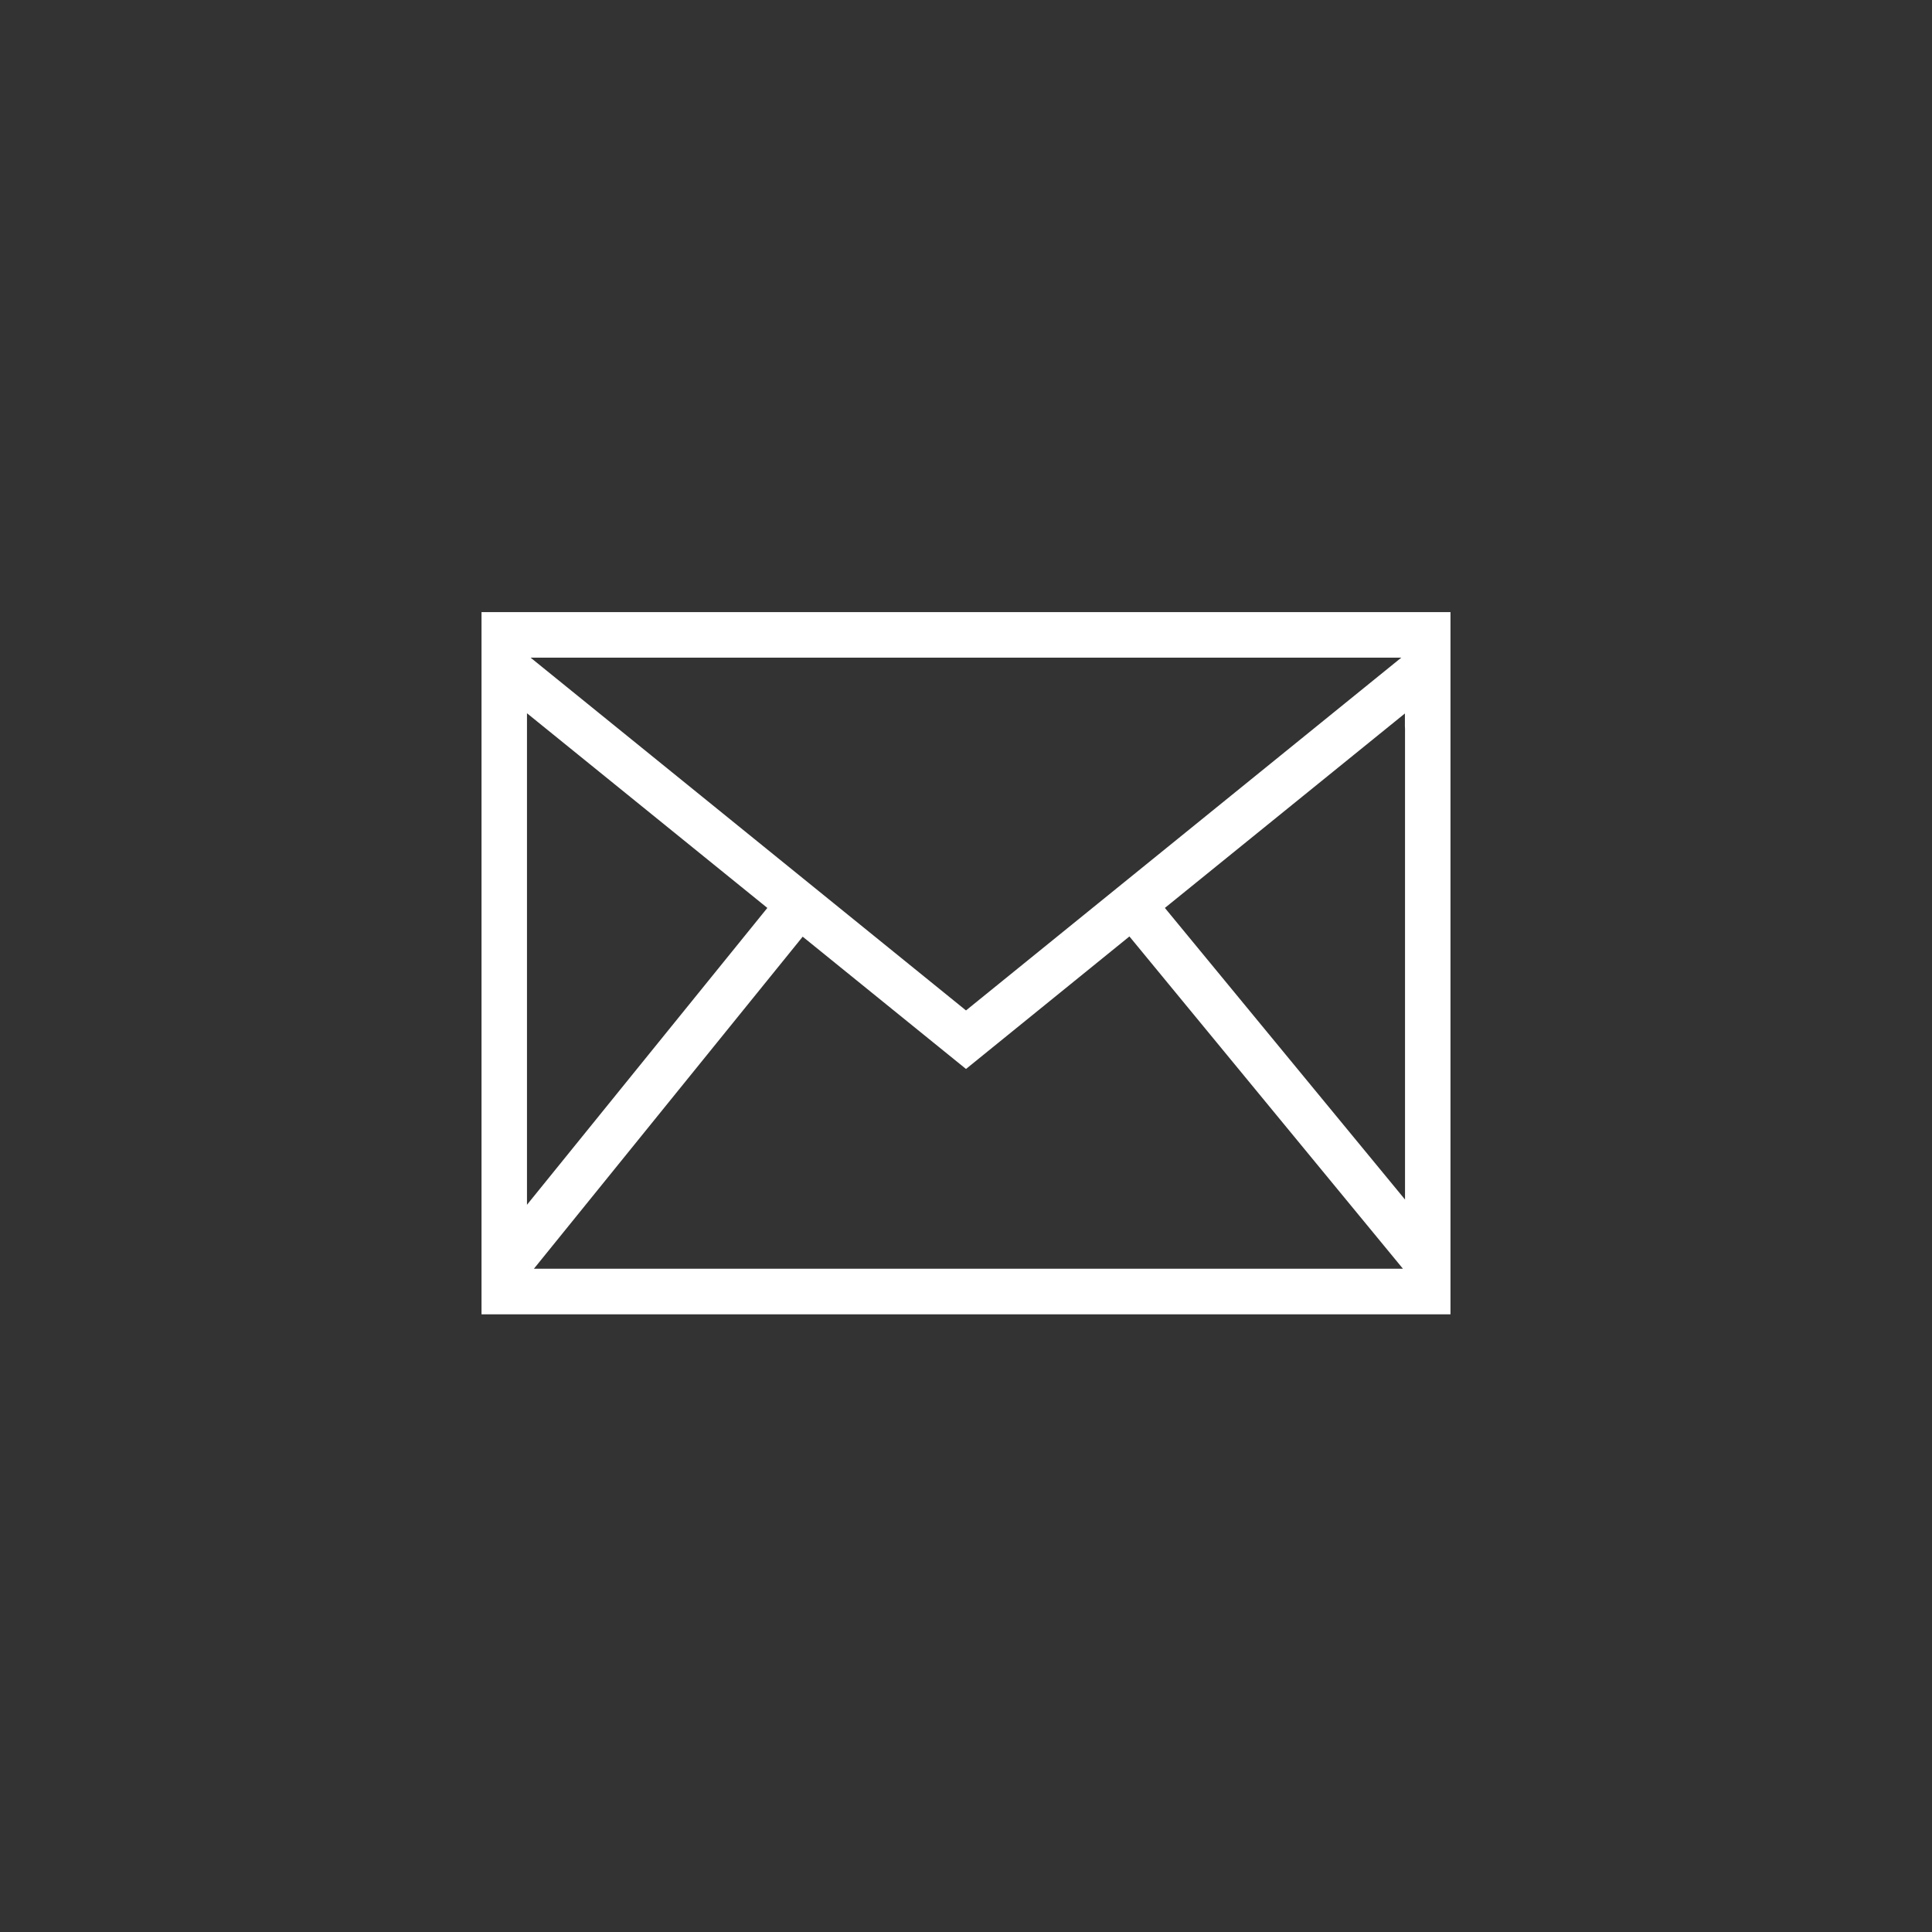 <?xml version="1.0" encoding="utf-8"?>
<!-- Generator: Adobe Illustrator 25.1.0, SVG Export Plug-In . SVG Version: 6.00 Build 0)  -->
<svg version="1.1" id="Layer_1" xmlns="http://www.w3.org/2000/svg" xmlns:xlink="http://www.w3.org/1999/xlink" x="0px" y="0px"
	 width="170px" height="170px" viewBox="0 0 170 170" style="enable-background:new 0 0 170 170;" xml:space="preserve">
<rect x="0" y="0" width="170" height="170" fill="#333333" stroke="none"/>
<style type="text/css">
	.st0{fill:#FFFFFF;}
</style>
<path class="st0" d="M42.37,53.86v61.79h85.26V53.86H42.37z M123.63,105.55L102.5,79.89l21.12-17.11v1.13l0.01,0.21V105.55z
	 M85,88.91L46.69,57.87h76.61L85,88.91z M67.52,79.89l-21.15,26.12V62.76L67.52,79.89z M46.97,111.65l23.66-29.23L85,94.06
	L99.38,82.4l24.07,29.24H46.97z"/>
</svg>
